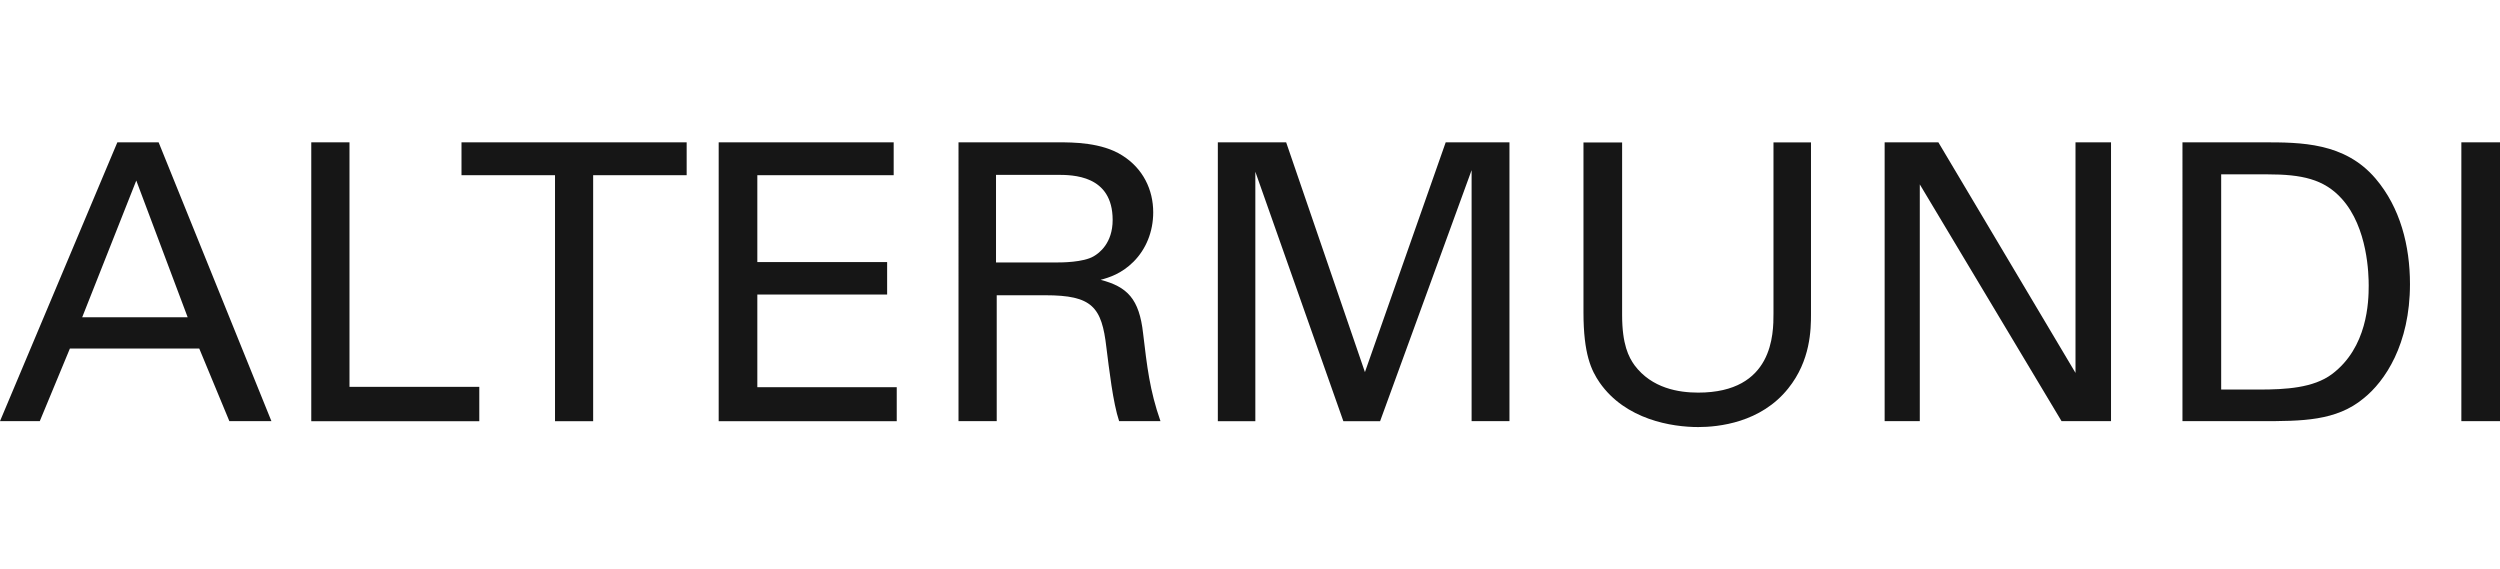 <?xml version="1.0" encoding="UTF-8"?>
<svg id="Calque_2" data-name="Calque 2" xmlns="http://www.w3.org/2000/svg" viewBox="0 0 351.3 80">
  <defs>
    <style>
      .cls-1 {
        fill: none;
      }

      .cls-2 {
        fill: #161616;
      }
    </style>
  </defs>
  <g id="content">
    <g>
      <rect class="cls-1" x="0" width="351.3" height="80"/>
      <g>
        <path class="cls-2" d="M16.49,20h5.8l15.85,39.18h-5.91l-4.23-10.2H9.82l-4.23,10.2H0L16.49,20ZM11.56,44.58h14.81l-7.22-19.21-7.6,19.21Z"/>
        <path class="cls-2" d="M43.74,20h5.37v34.36h18.24v4.83h-23.61V20Z"/>
        <path class="cls-2" d="M77.99,59.18V24.62h-13.14v-4.62h31.64v4.62h-13.14v34.57h-5.37Z"/>
        <path class="cls-2" d="M101,20h24.58v4.62h-19.16v12.21h18.24v4.56h-18.24v13.02h19.59v4.78h-25.02V20Z"/>
        <path class="cls-2" d="M134.7,20h14c2.01,0,6.13,0,9.01,1.85,2.93,1.84,4.34,4.83,4.34,7.98,0,2.76-1.03,5.21-2.77,6.95-1.68,1.68-3.42,2.22-4.62,2.54,3.74.98,5.43,2.66,5.97,7.54.55,4.61.92,7.98,2.44,12.32h-5.81c-.87-2.6-1.41-7.38-1.79-10.36-.65-5.7-2.01-7.33-8.57-7.33h-6.84v17.69h-5.37V20ZM139.97,36.88h8.57c.6,0,3.69,0,5.15-.87.77-.44,2.66-1.84,2.66-5.1,0-6.34-5.65-6.34-7.82-6.34h-8.57v12.32Z"/>
        <path class="cls-2" d="M171.12,20h9.61l11.07,32.29,11.35-32.29h8.96v39.18h-5.32V23.91l-12.86,35.28h-5.16l-12.37-35.06v35.06h-5.27V20Z"/>
        <path class="cls-2" d="M227.94,20v24.26c0,4.18.93,5.92,1.74,7.06,2.44,3.26,6.23,3.85,8.95,3.85,10.58,0,10.58-8.3,10.58-11.12v-24.04h5.27v24.15c0,2.11-.05,6.51-3.2,10.42-3.85,4.83-9.82,5.43-12.65,5.43-3.69,0-10.2-1.03-13.84-6.24-1.19-1.73-2.28-4.02-2.28-9.87v-23.88h5.43Z"/>
        <path class="cls-2" d="M264.84,20h7.54l19.27,32.4V20h4.99v39.18h-6.95l-19.92-33.27v33.27h-4.94V20Z"/>
        <path class="cls-2" d="M306.69,20h11.34c5.26,0,11.45,0,15.79,5.1,3.47,4.08,4.83,9.44,4.83,14.82,0,8.47-3.53,13.68-6.52,16.06-3.85,3.2-8.68,3.2-14.44,3.2h-11.01V20ZM312.11,54.74h5.33c3.74,0,7.64-.22,10.25-2.17,4.99-3.75,5.16-10.15,5.16-12.43,0-1.47-.1-8.14-3.79-12.22-2.5-2.77-5.65-3.42-10.42-3.42h-6.52v30.23Z"/>
        <path class="cls-2" d="M345.87,20h5.43v39.18h-5.43V20Z"/>
      </g>
    </g>
  </g>
</svg>